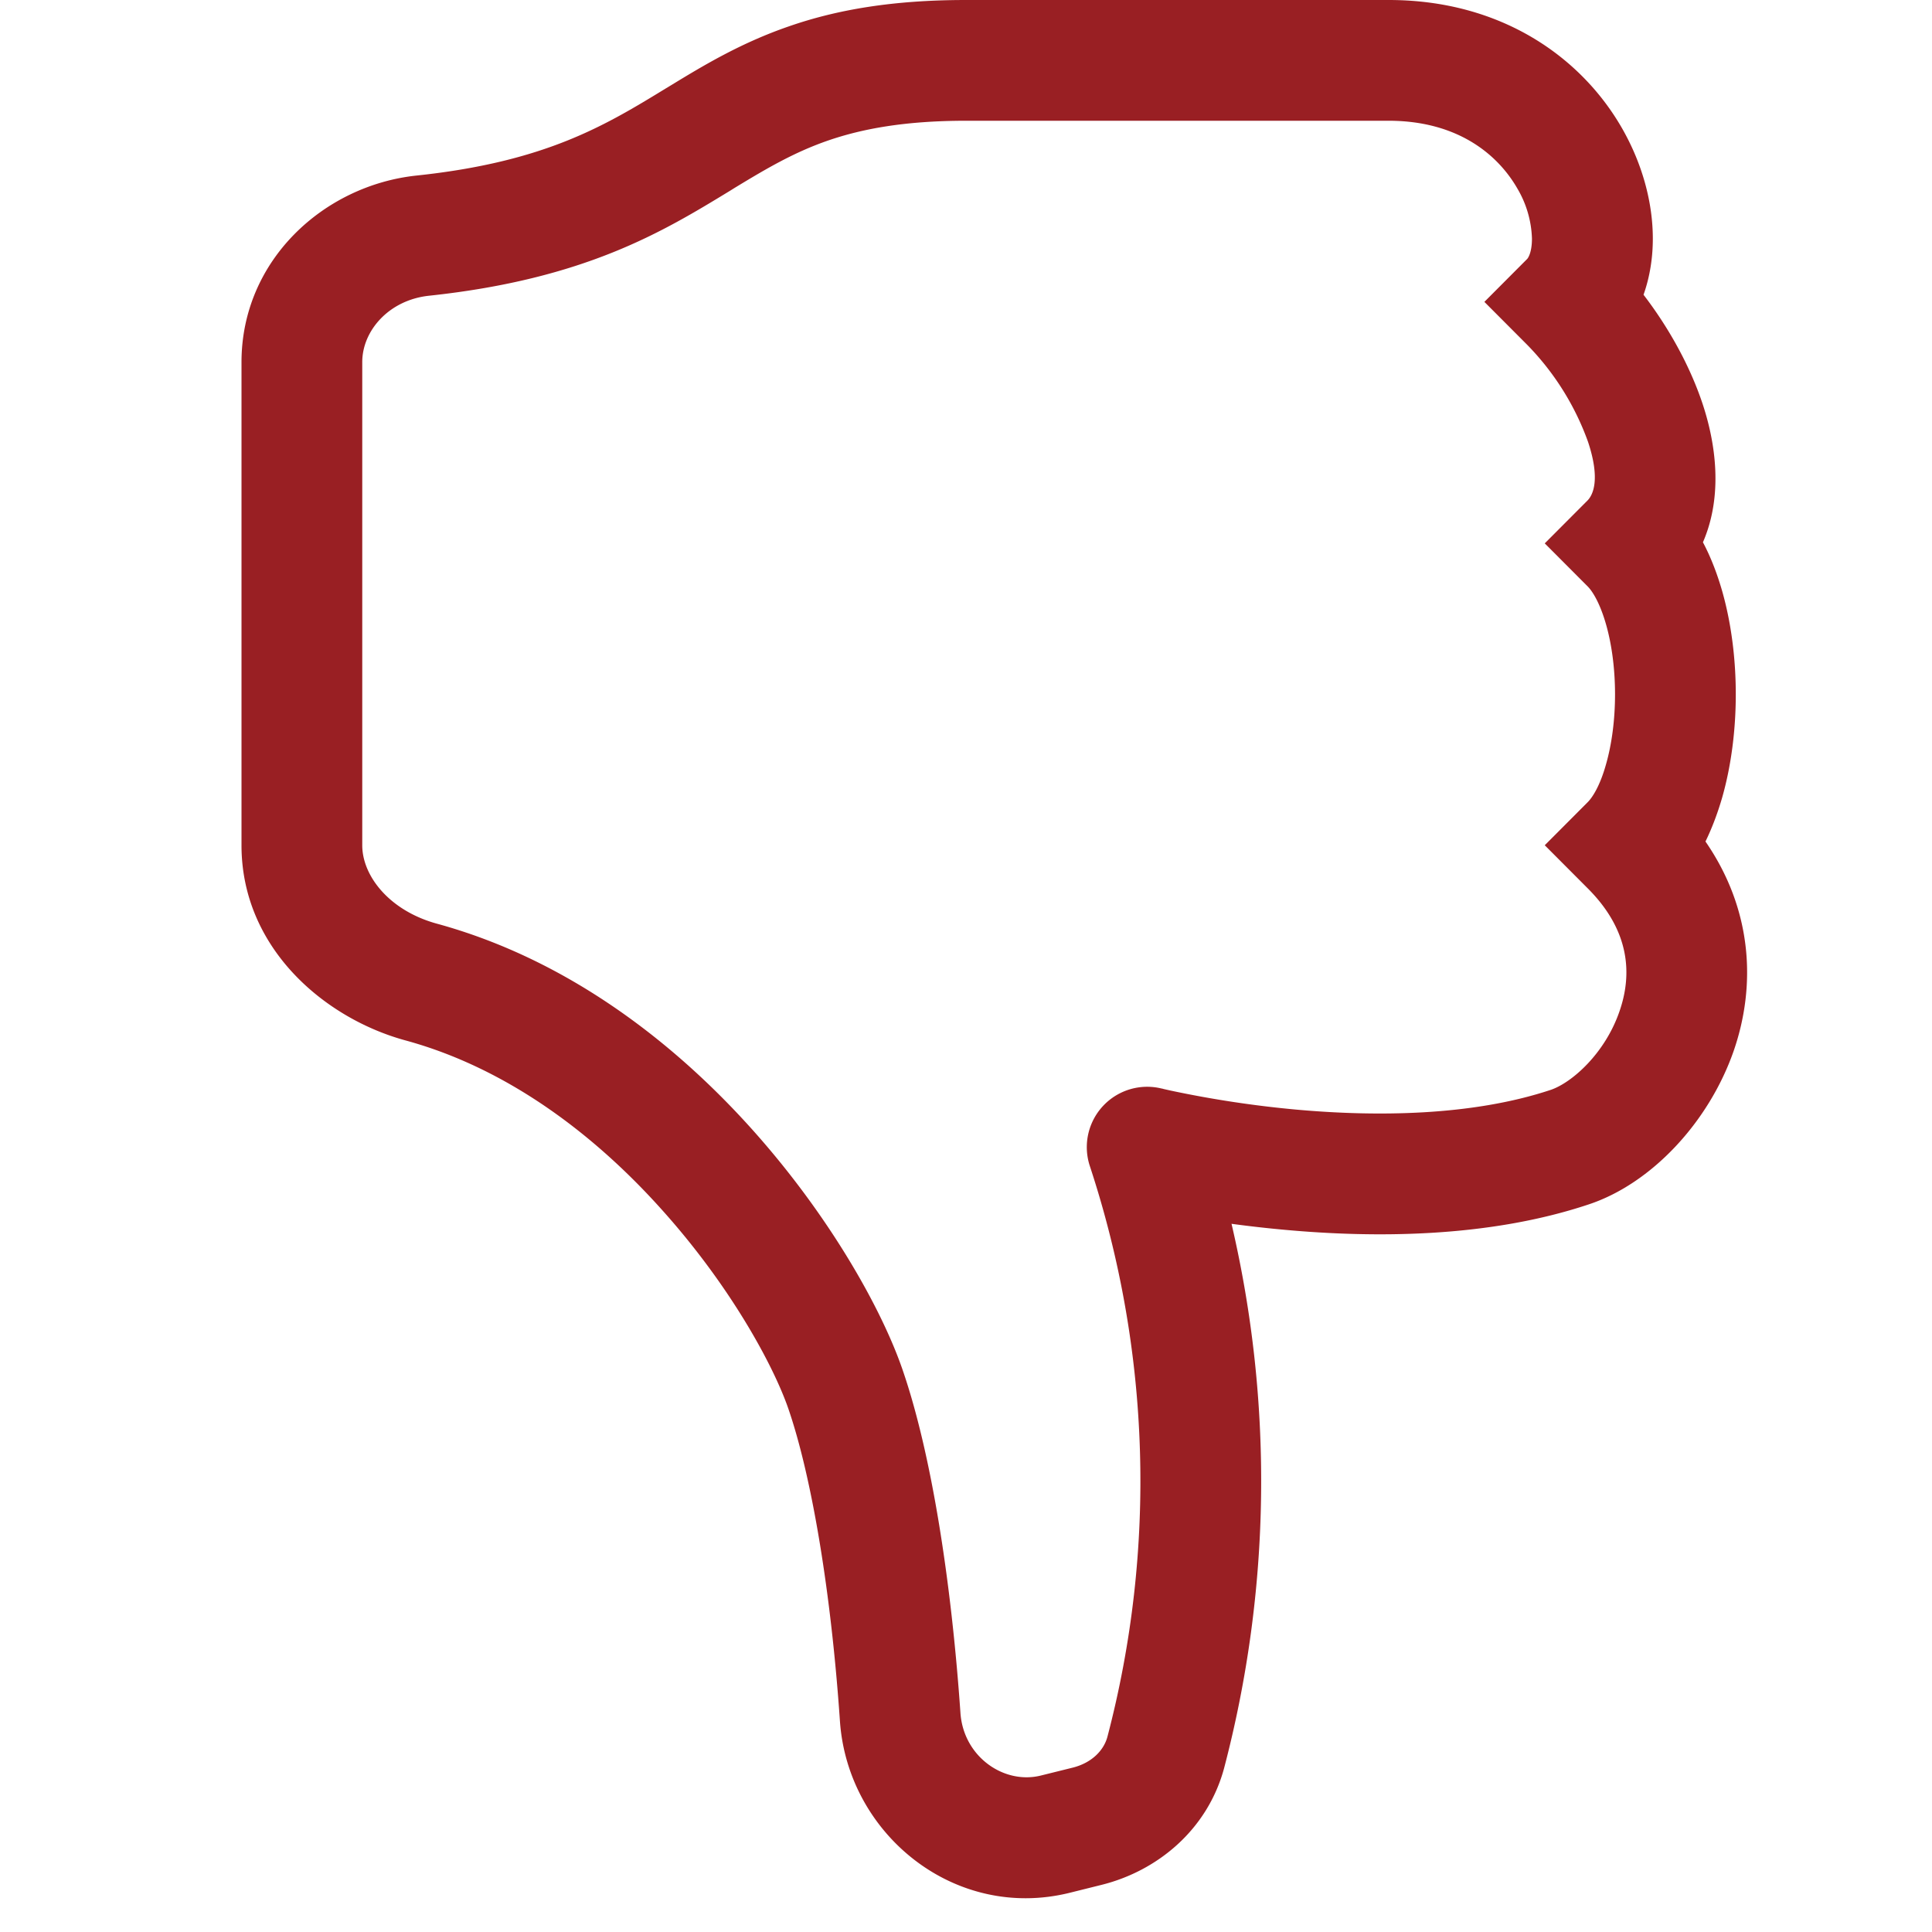<svg xmlns="http://www.w3.org/2000/svg" width="1em" height="1em" viewBox="0 0 16 16"><path fill="#991f23" d="M8.864 15.674c-.956.24-1.843-.484-1.908-1.42c-.072-1.05-.23-2.015-.428-2.59c-.125-.36-.479-1.012-1.04-1.638c-.557-.624-1.282-1.179-2.131-1.41C2.685 8.432 2 7.85 2 7V3c0-.845.682-1.464 1.448-1.546c1.07-.113 1.564-.415 2.068-.723l.048-.029c.272-.166.578-.349.97-.484C6.931.08 7.395 0 8 0h3.5c.937 0 1.599.478 1.934 1.064c.164.287.254.607.254.913c0 .152-.023.312-.077.464c.201.262.38.577.488.9c.11.33.172.762.004 1.15c.069.13.12.268.159.403c.077.27.113.567.113.856c0 .289-.036.586-.113.856c-.035.12-.08.244-.138.363c.394.571.418 1.2.234 1.733c-.206.592-.682 1.1-1.2 1.272c-.847.283-1.803.276-2.516.211a9.877 9.877 0 0 1-.443-.05a9.364 9.364 0 0 1-.062 4.51c-.138.508-.55.848-1.012.964l-.261.065zM11.5 1H8c-.51 0-.863.068-1.14.163c-.281.097-.506.229-.776.393l-.04.025c-.555.338-1.198.73-2.49.868c-.333.035-.554.29-.554.55V7c0 .255.226.543.62.65c1.095.3 1.977.997 2.614 1.709c.635.71 1.064 1.475 1.238 1.977c.243.7.407 1.768.482 2.85c.025.362.36.595.667.518l.262-.065c.16-.04.258-.144.288-.255a8.34 8.34 0 0 0-.145-4.726a.5.5 0 0 1 .595-.643h.003l.014.004l.058.013a8.912 8.912 0 0 0 1.036.157c.663.06 1.457.054 2.11-.163c.175-.059.45-.301.57-.651c.107-.308.087-.67-.266-1.021L12.793 7l.353-.354c.043-.042.105-.14.154-.315c.048-.167.075-.37.075-.581c0-.211-.027-.414-.075-.581c-.05-.174-.111-.273-.154-.315l-.353-.354l.353-.354c.047-.047.109-.176.005-.488a2.224 2.224 0 0 0-.505-.804l-.353-.354l.353-.354c.006-.005.041-.05.041-.17a.866.866 0 0 0-.121-.415C12.4 1.272 12.063 1 11.5 1z"/></svg>